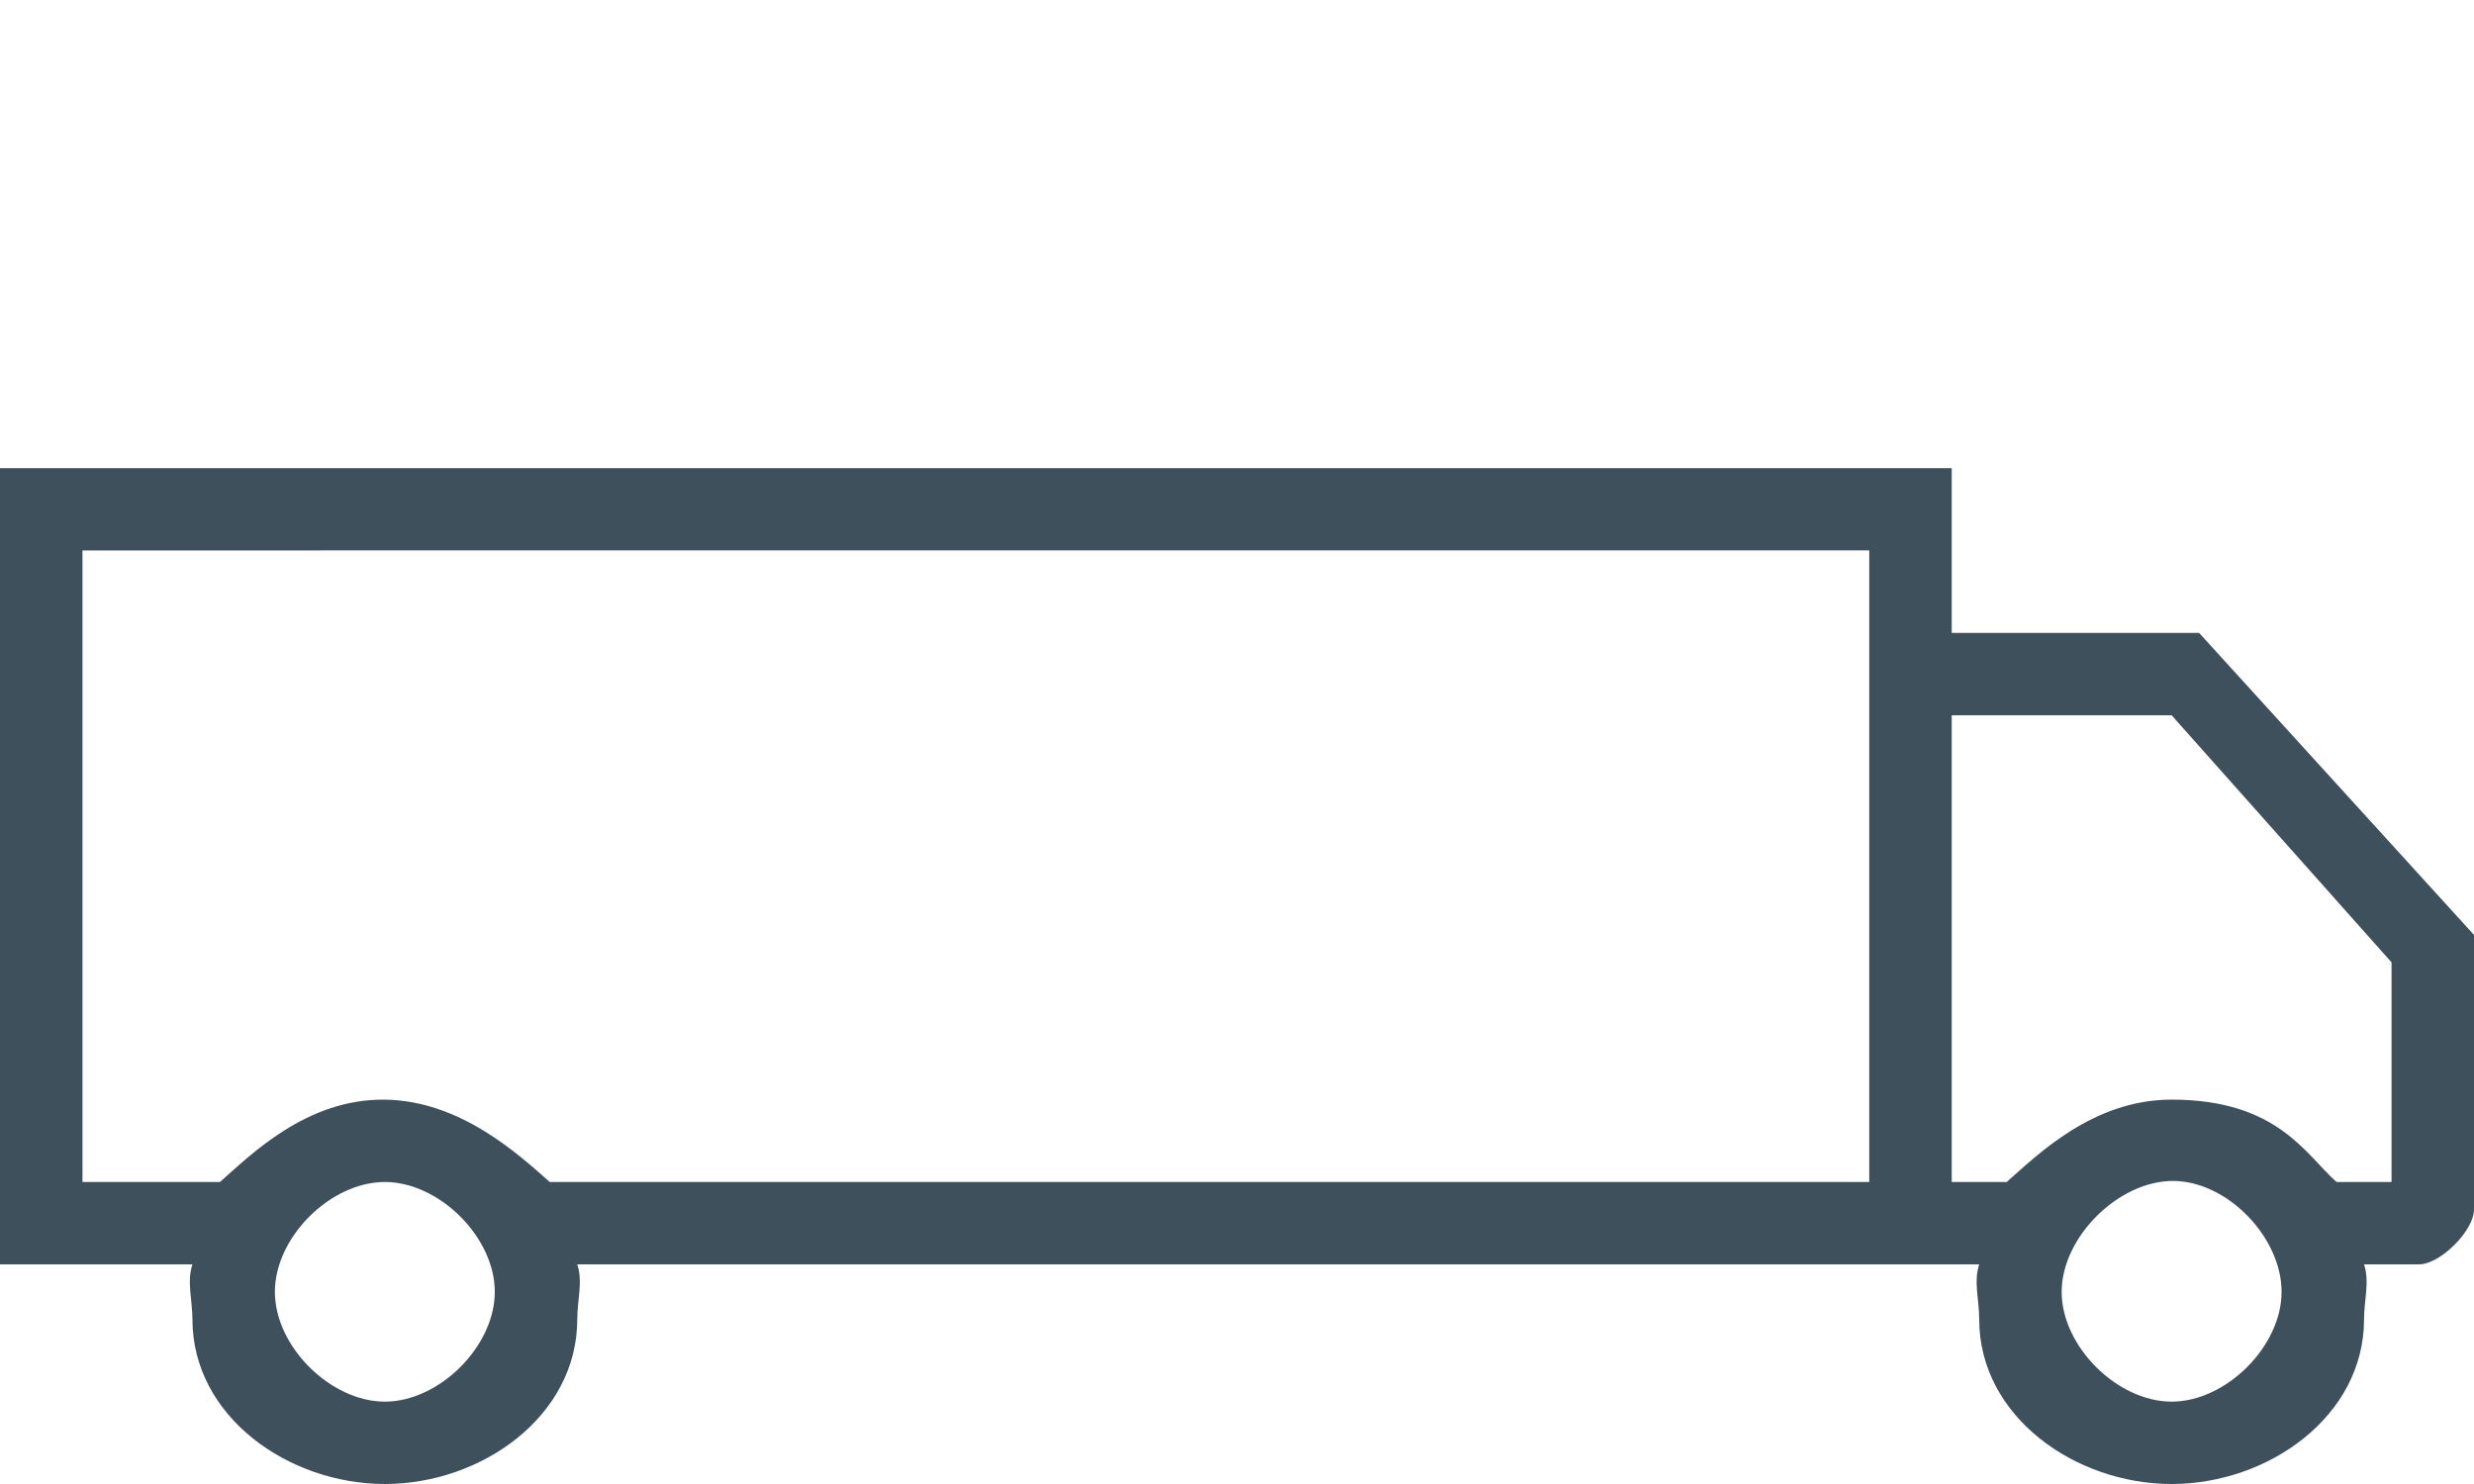 <svg xmlns="http://www.w3.org/2000/svg" width="280" height="168" viewBox="0 0 280 168">
  <defs>
    <style>
      .cls-1 {
        fill: #3e505b;
        fill-rule: evenodd;
      }
    </style>
  </defs>
  <path id="dry_van_icon" data-name="dry van icon" class="cls-1" d="M273.778,143.134h-6.222c0.653,1.978,0,4.022,0,6.217,0,11-10.855,18.649-21.778,18.649S224,160.35,224,149.351c0-2.195-.653-4.239,0-6.217H65.334c0.653,1.978,0,4.022,0,6.217,0,11-10.855,18.649-21.778,18.649s-21.778-7.65-21.778-18.649c0-2.195-.653-4.239,0-6.217H0V53H220.889V71.649h28L280,105.839v31.08C280,139.318,276.182,143.134,273.778,143.134ZM43.556,158.675C49.7,158.675,56,152.431,56,146.244S49.7,133.81,43.556,133.81s-12.445,6.245-12.445,12.434S37.411,158.675,43.556,158.675ZM9.334,62.313v71.5H24.889c3.485-3.069,9.79-9.434,18.667-9.324,8.585,0.106,15.181,6.255,18.667,9.324H211.556v-71.5H9.334Zm236.444,96.363c6.147,0,12.444-6.244,12.444-12.431s-6.159-12.554-12.306-12.554-12.582,6.365-12.582,12.554S239.633,158.675,245.778,158.675Zm24.889-49.729L245.778,80.973H220.889V133.81h6.222c3.485-3.069,9.749-9.324,18.667-9.324,12.019,0,15.181,6.255,18.667,9.324h6.222V108.946Z"/>
</svg>
